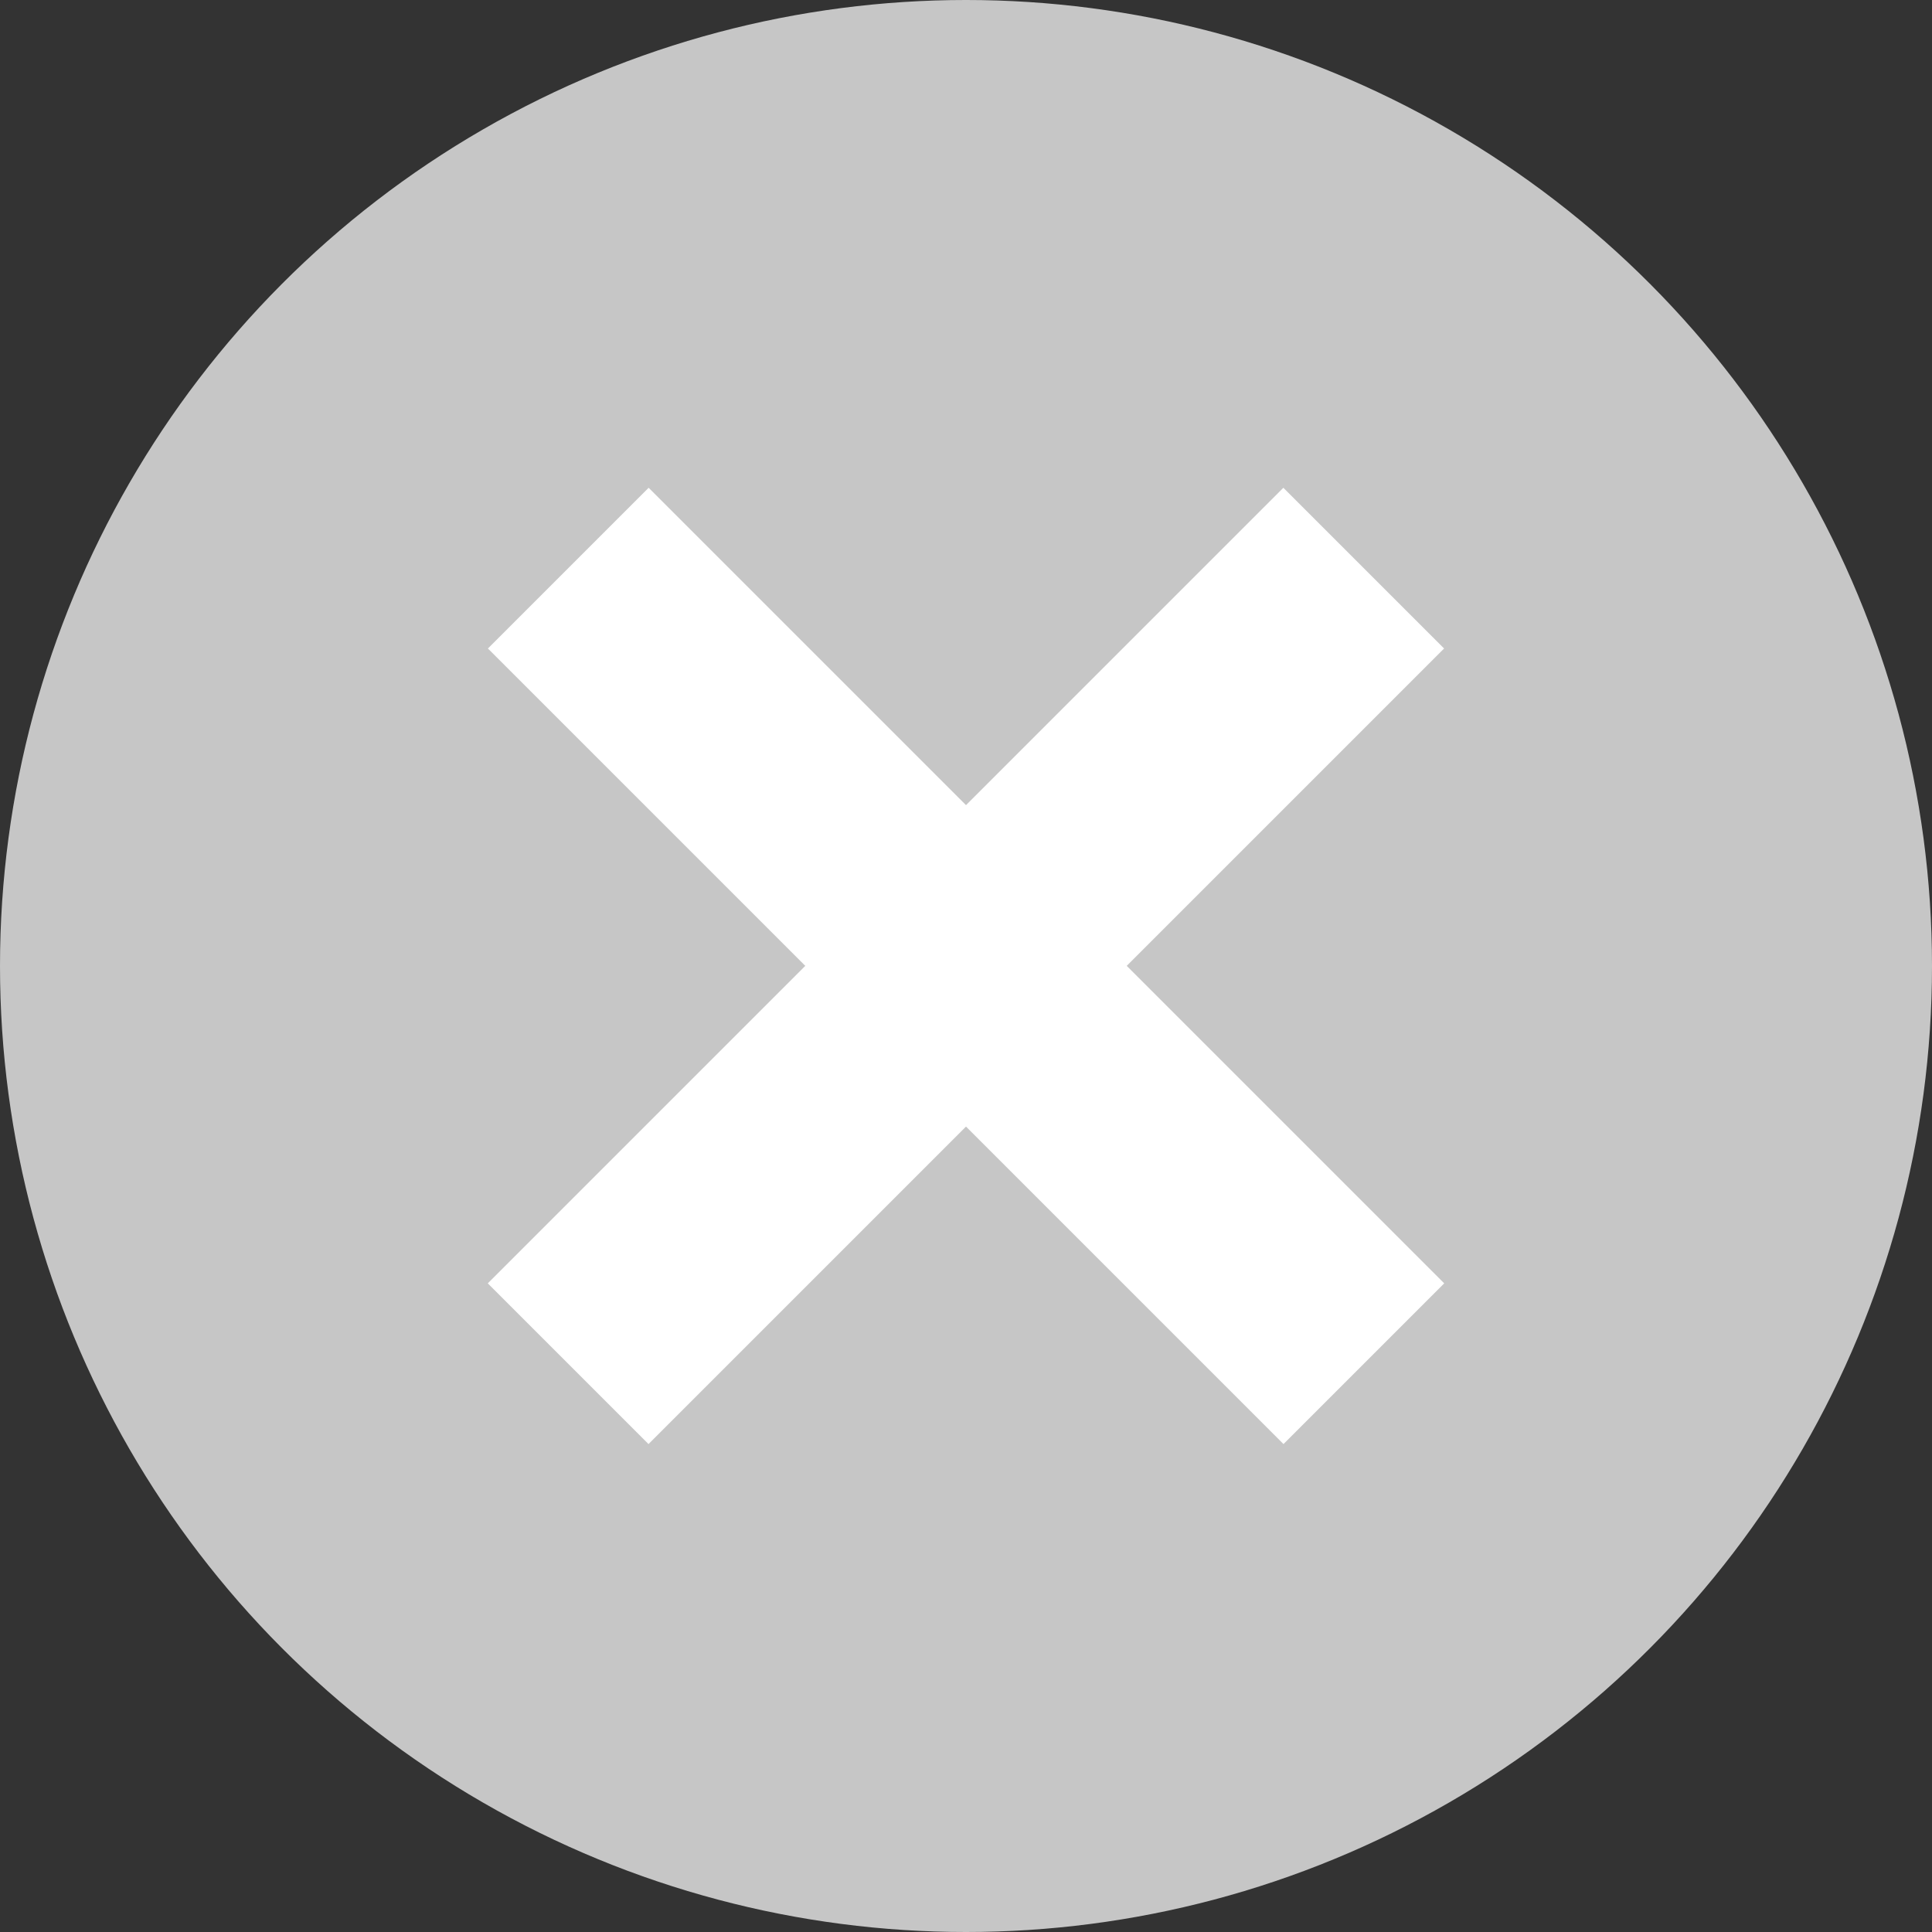 <?xml version="1.0" encoding="UTF-8"?> <svg xmlns="http://www.w3.org/2000/svg" width="14" height="14" viewBox="0 0 14 14" fill="none"><rect x="0" y="0" width="14" height="14" fill="#333333" stroke="none"/><circle cx="7" cy="7" r="7" fill="#C6C6C6"></circle><path d="M4.117 9.882L9.882 4.117" stroke="white" stroke-width="1.647"></path><path d="M9.883 9.882L4.118 4.117" stroke="white" stroke-width="1.647"></path></svg> 